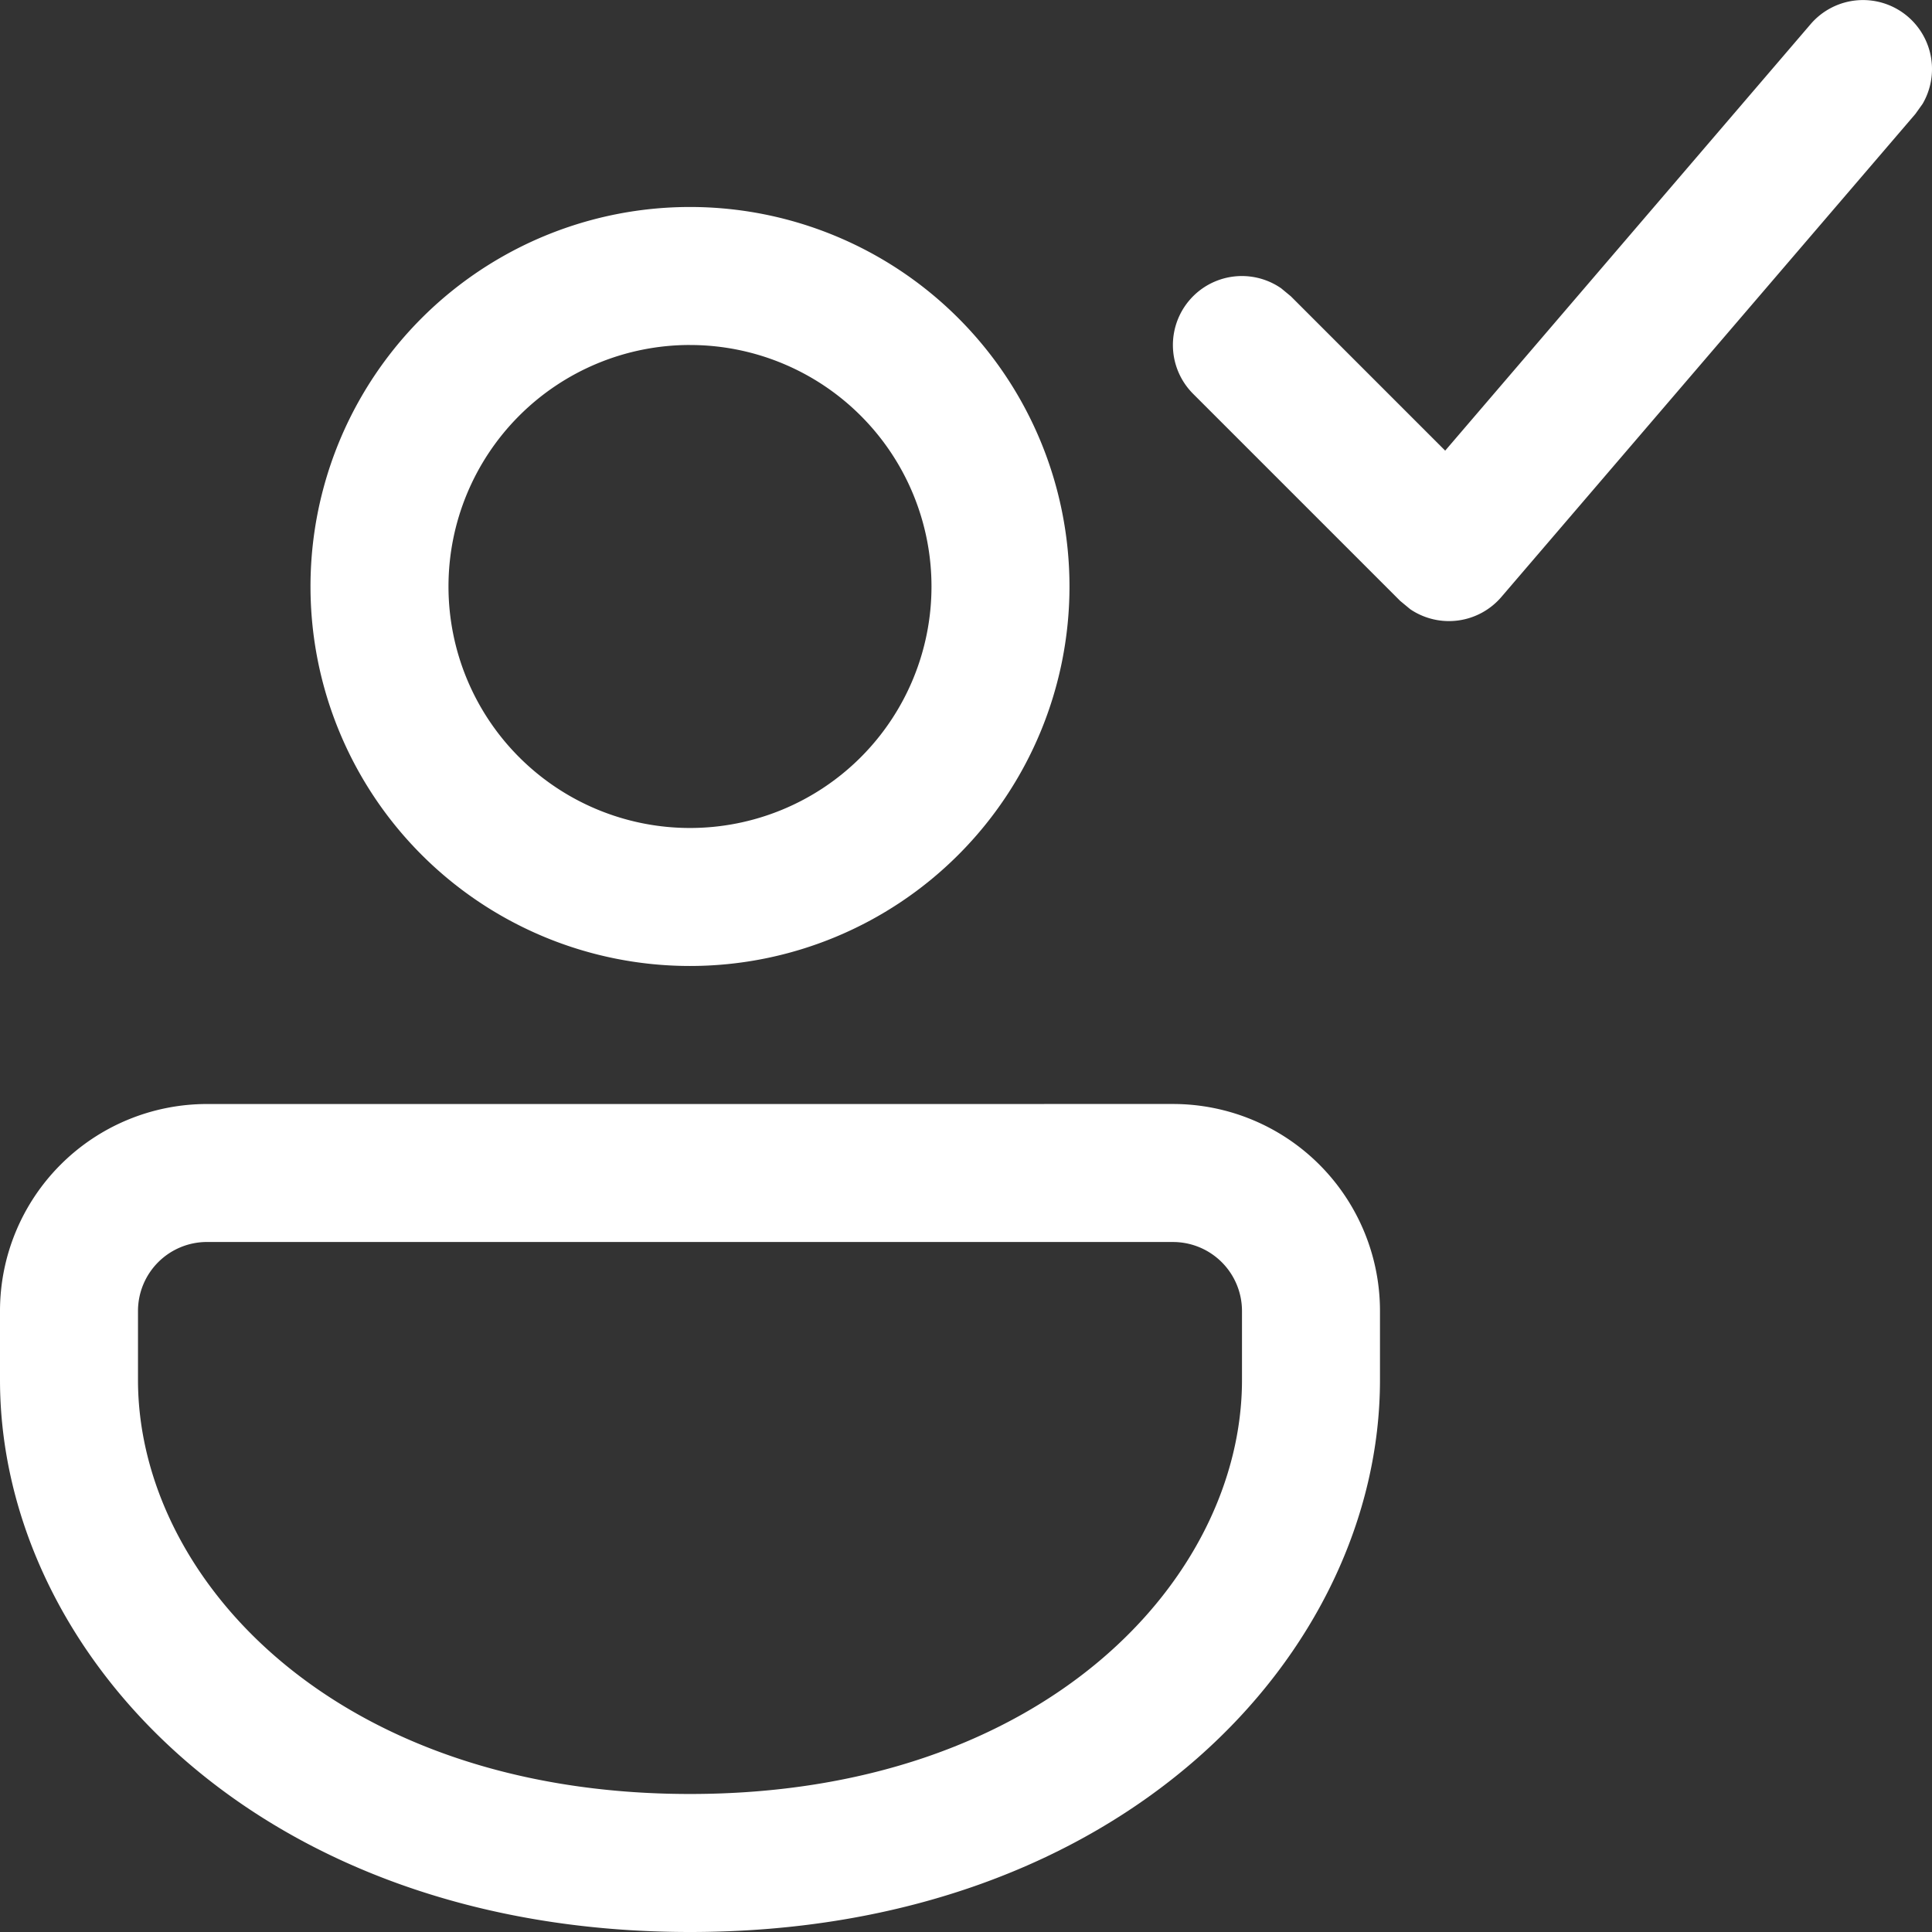<svg xmlns="http://www.w3.org/2000/svg" width="80" height="80" viewBox="0 0 80 80">
  <rect x="0" y="0" width="80" height="80" fill="#333333" stroke="none"/>
  <path id="baab525bc05413ca0453c3c1decea3d5" d="M49.571,46.714a8.571,8.571,0,0,1,8.571,8.571v2.857C58.143,69.408,47.517,81,29.571,81S1,69.408,1,58.143V55.286a8.571,8.571,0,0,1,8.571-8.571Zm0,5.714h-40a2.857,2.857,0,0,0-2.857,2.857v2.857c0,8.215,8.184,17.143,22.857,17.143s22.857-8.928,22.857-17.143V55.286A2.857,2.857,0,0,0,49.571,52.429Zm-20-42.857A15.714,15.714,0,1,1,13.857,25.286,15.714,15.714,0,0,1,29.571,9.571Zm0,5.714a10,10,0,1,0,10,10A10,10,0,0,0,29.571,15.286ZM80,1.688A2.858,2.858,0,0,1,80.611,5.3l-.3.42-17.143,20a2.858,2.858,0,0,1-3.772.507l-.418-.346-8.571-8.571a2.857,2.857,0,0,1,3.645-4.371l.4.331,6.39,6.39L75.974,2A2.857,2.857,0,0,1,80,1.688Z" transform="translate(-1 -1)" fill="#fff"/>
</svg>

